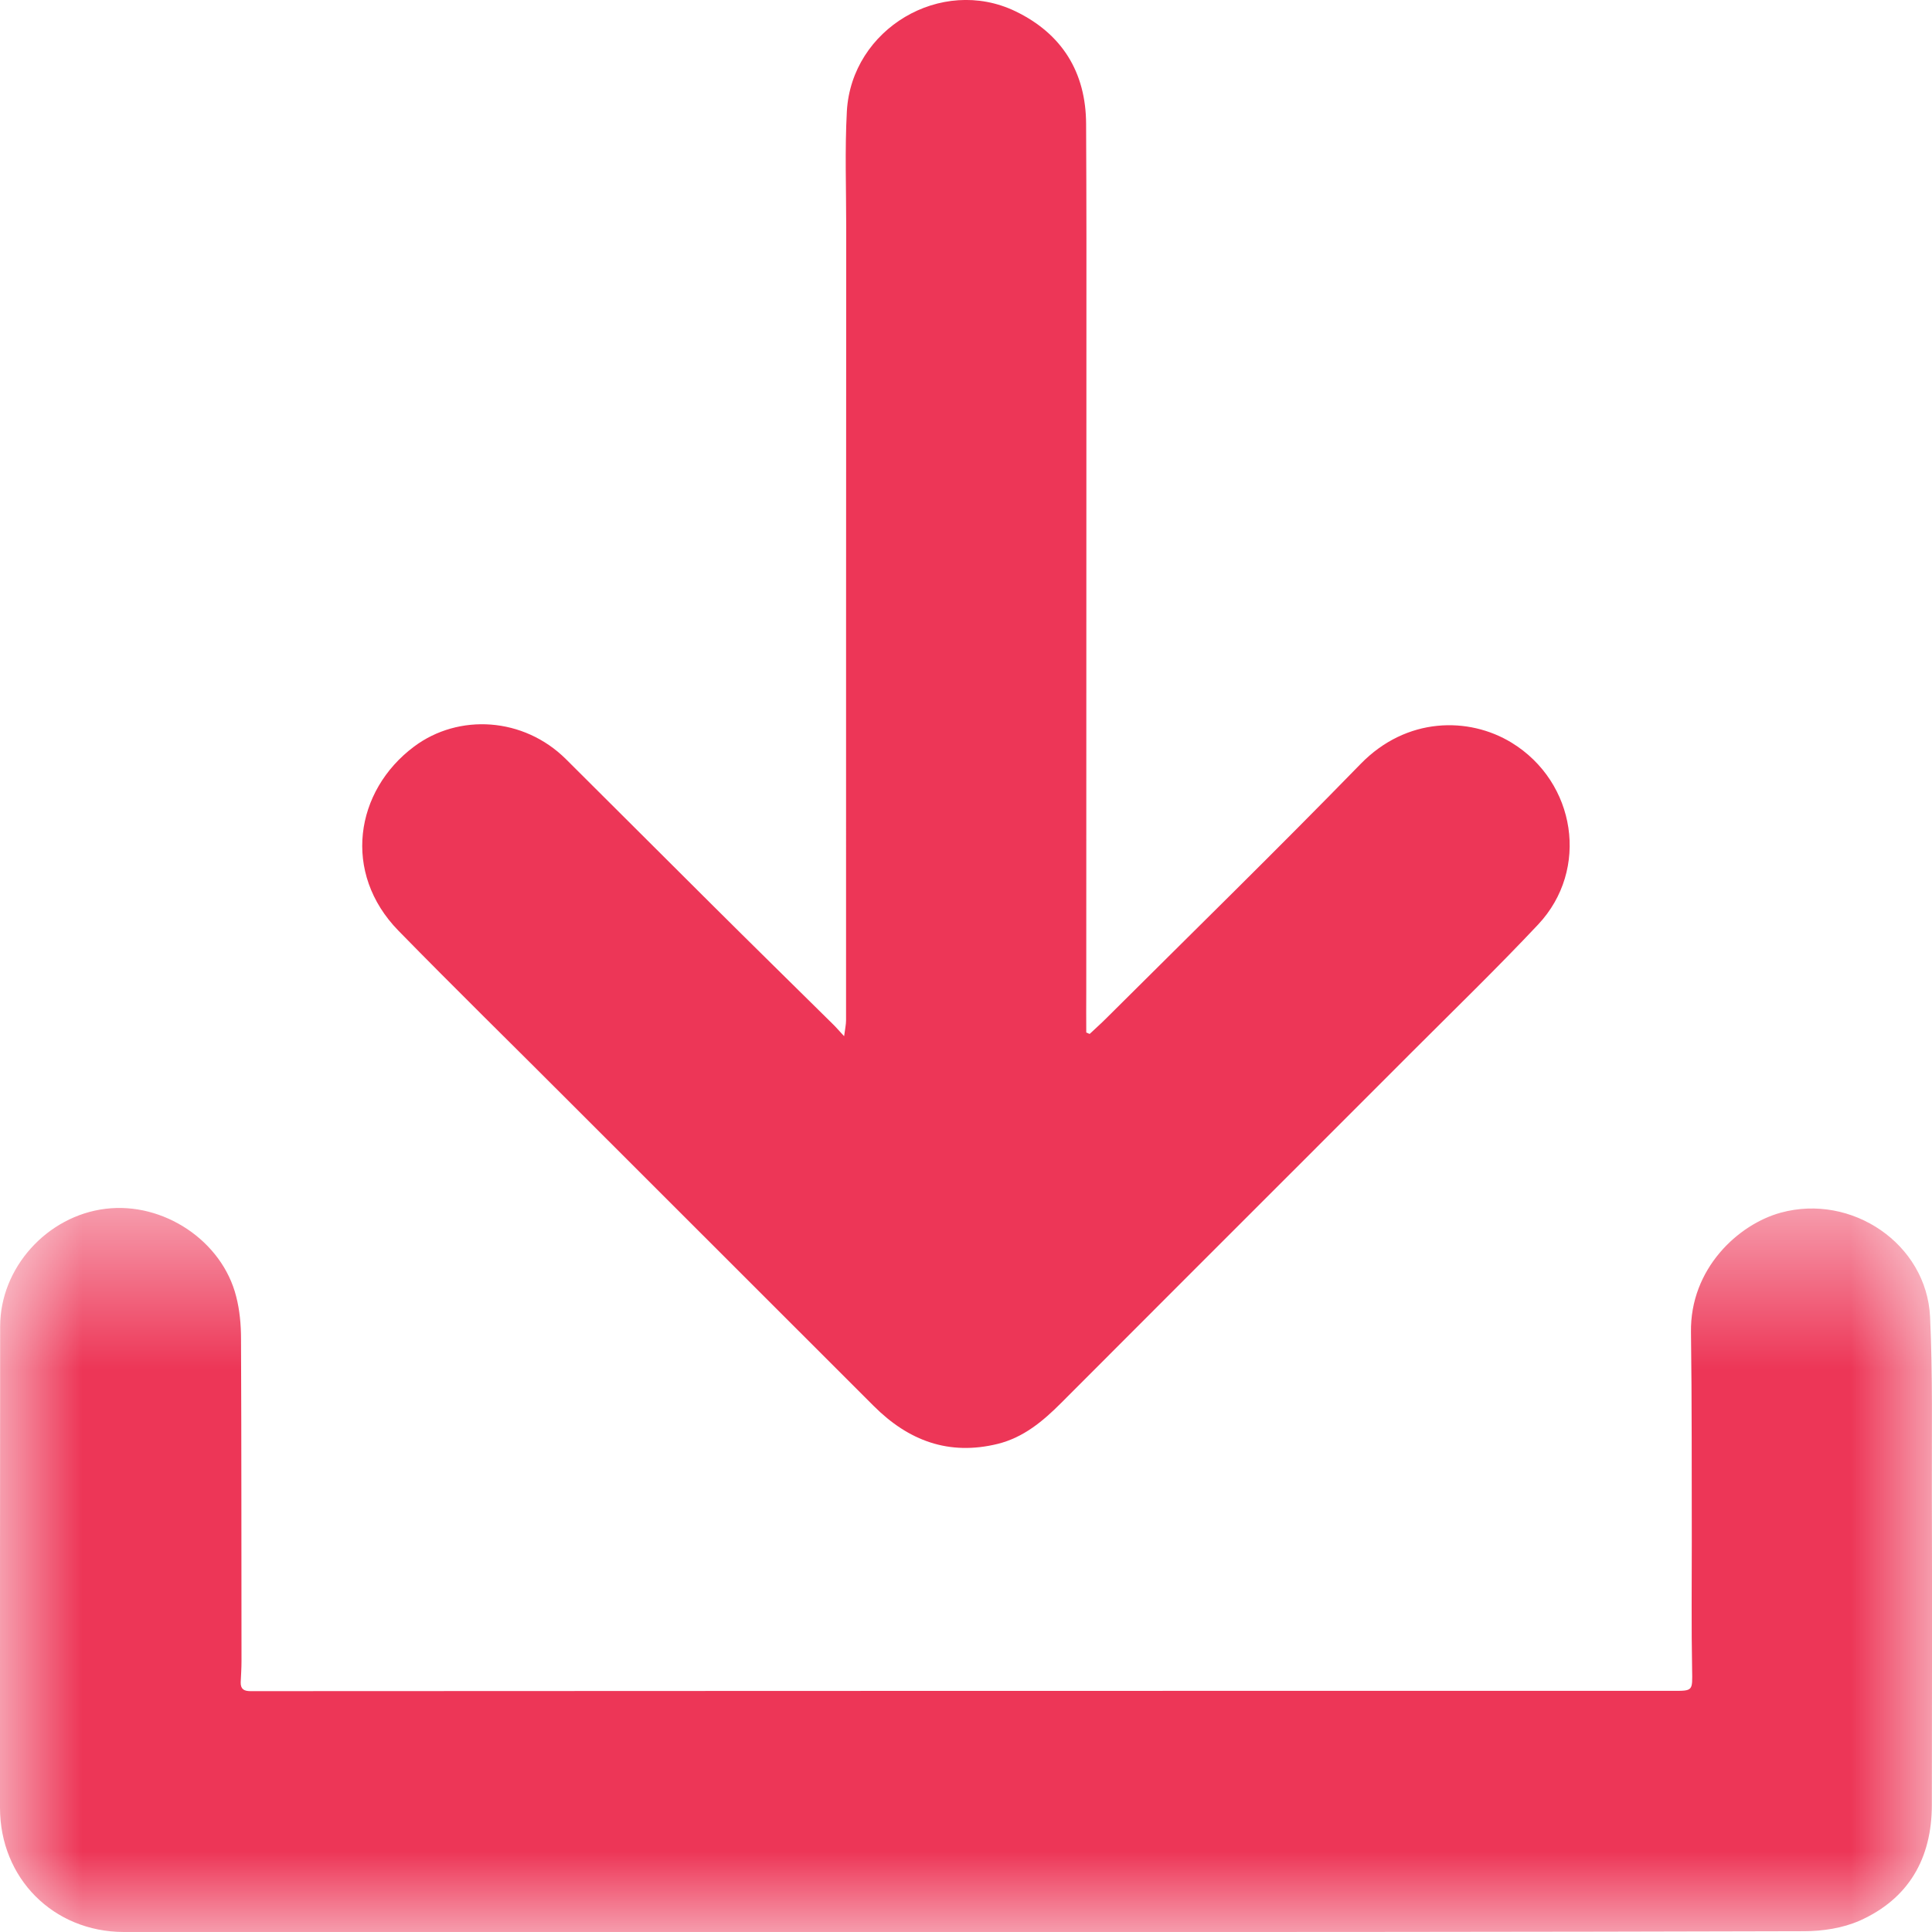 <svg xmlns="http://www.w3.org/2000/svg" width="12" height="12" viewBox="0 0 12 12" fill="none">
  <mask id="mask0_0_75" style="mask-type:luminance" maskUnits="userSpaceOnUse" x="0" y="7" width="12" height="6">
    <path fill-rule="evenodd" clip-rule="evenodd" d="M0 7.502H12V12.001H0V7.502Z" fill="white"/>
  </mask>
  <g mask="url(#mask0_0_75)">
    <path fill-rule="evenodd" clip-rule="evenodd" d="M5.991 12.001C5.17 12.001 4.35 12.001 3.529 12.001C2.609 12.001 1.689 12.001 0.769 12C0.331 11.999 0 11.666 0 11.228C0 10.232 -0 9.235 0.001 8.238C0.001 7.875 0.292 7.552 0.656 7.508C1.015 7.464 1.38 7.707 1.467 8.053C1.489 8.138 1.497 8.228 1.497 8.315C1.5 8.982 1.499 9.65 1.5 10.318C1.5 10.361 1.497 10.405 1.495 10.449C1.494 10.491 1.515 10.504 1.556 10.504C3.901 10.503 6.247 10.502 8.592 10.502C9.19 10.502 9.788 10.502 10.386 10.502C10.518 10.503 10.512 10.503 10.51 10.369C10.505 10.105 10.508 9.841 10.508 9.576C10.507 9.143 10.509 8.71 10.503 8.276C10.496 7.88 10.797 7.604 11.061 7.532C11.501 7.412 11.966 7.725 11.988 8.179C12.005 8.542 11.998 8.907 11.999 9.27C12.001 9.917 12 10.564 11.999 11.21C11.999 11.543 11.855 11.794 11.55 11.93C11.445 11.976 11.321 11.995 11.206 11.995C9.5 12 7.794 12 6.088 12.001C6.056 12.001 6.023 12.001 5.991 12.001C5.991 12.001 5.991 12.001 5.991 12.001" fill="#ED3657"/>
  </g>
  <path fill-rule="evenodd" clip-rule="evenodd" d="M5.243 6.436C5.249 6.39 5.255 6.363 5.255 6.337C5.255 4.696 5.255 3.055 5.256 1.414C5.256 1.173 5.247 0.932 5.26 0.691C5.289 0.179 5.845 -0.152 6.307 0.07C6.595 0.209 6.745 0.447 6.746 0.771C6.747 1.007 6.748 1.244 6.748 1.48C6.748 3.038 6.747 4.595 6.747 6.153C6.746 6.24 6.747 6.326 6.747 6.413C6.754 6.416 6.761 6.419 6.768 6.422C6.802 6.39 6.837 6.359 6.87 6.326C7.398 5.8 7.932 5.278 8.452 4.744C8.736 4.453 9.122 4.45 9.389 4.613C9.789 4.858 9.874 5.401 9.554 5.742C9.3 6.012 9.034 6.27 8.772 6.532C8.325 6.98 7.877 7.427 7.43 7.874C7.15 8.154 6.87 8.435 6.59 8.715C6.478 8.827 6.358 8.928 6.198 8.968C5.894 9.043 5.643 8.949 5.427 8.733C4.802 8.108 4.176 7.482 3.55 6.857C3.192 6.498 2.829 6.143 2.475 5.781C2.124 5.422 2.204 4.912 2.572 4.637C2.849 4.43 3.252 4.454 3.515 4.715C3.816 5.014 4.115 5.314 4.416 5.613C4.667 5.863 4.92 6.111 5.172 6.36C5.192 6.379 5.209 6.4 5.243 6.436" fill="#ED3657"/>
</svg>